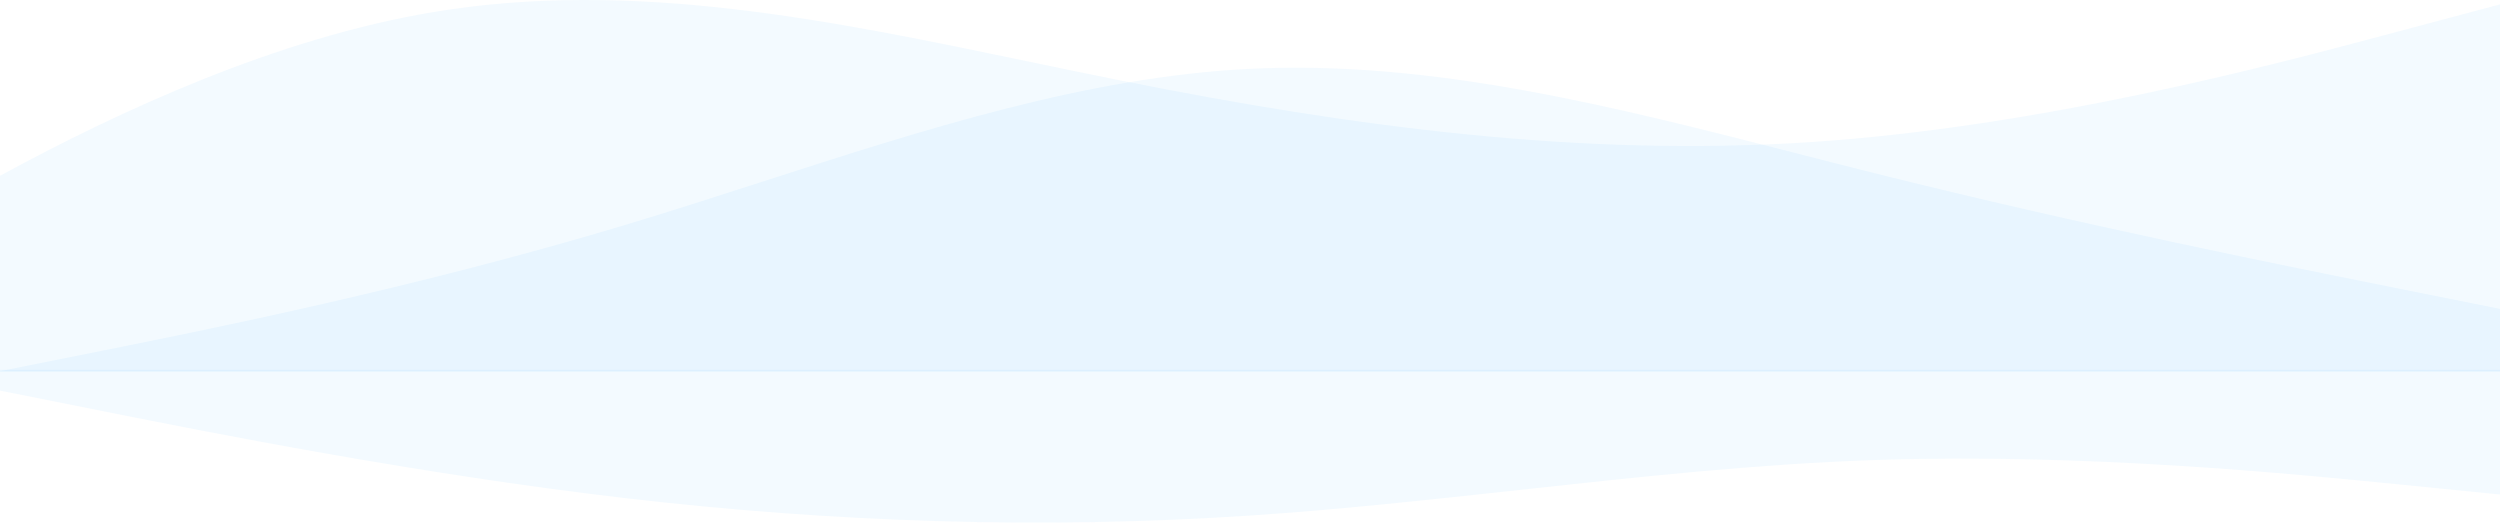 <svg width="1440" height="301" viewBox="0 0 1440 301" fill="none" xmlns="http://www.w3.org/2000/svg">
<path fill-rule="evenodd" clip-rule="evenodd" d="M0 214H249.75H646.5H1043.25H1373.88H1440V2.521L1373.88 20.144C1307.75 37.767 1175.5 73.014 1043.25 81.825C911 90.637 778.75 73.014 646.5 46.579C628.867 43.054 611.233 39.373 593.6 35.692C478.983 11.763 364.367 -12.165 249.75 6.926C159.494 21.961 69.237 63.672 0 101.249V214Z" fill="#0099FF" fill-opacity="0.05"/>
<path fill-rule="evenodd" clip-rule="evenodd" d="M0 213.8V214H59.042H359.25H719.5H1079.75H1379.96H1440V177.93L1379.96 165.907C1319.92 153.884 1199.83 129.837 1079.75 99.779C1064.74 96.022 1049.73 92.171 1034.72 88.319C929.646 61.361 824.573 34.403 719.5 39.663C626.102 44.339 532.704 74.471 439.306 104.603C412.62 113.212 385.935 121.822 359.25 129.837C239.167 165.907 119.083 189.953 59.042 201.977L0 213.8Z" fill="#0099FF" fill-opacity="0.05"/>
<path fill-rule="evenodd" clip-rule="evenodd" d="M1440 213L1380.96 213L1080.75 213L720.5 213L360.25 213L60.042 213L1.04815e-06 213L0 224.989L60.042 236.979C120.083 248.968 240.167 272.947 360.25 286.935C480.333 300.923 600.417 304.919 720.5 296.926C771.964 293.501 823.429 287.873 874.893 282.245C943.512 274.742 1012.13 267.238 1080.75 264.954C1200.83 260.958 1320.92 272.947 1380.96 278.942L1440 284.837V213Z" fill="#0099FF" fill-opacity="0.05"/>
</svg>
